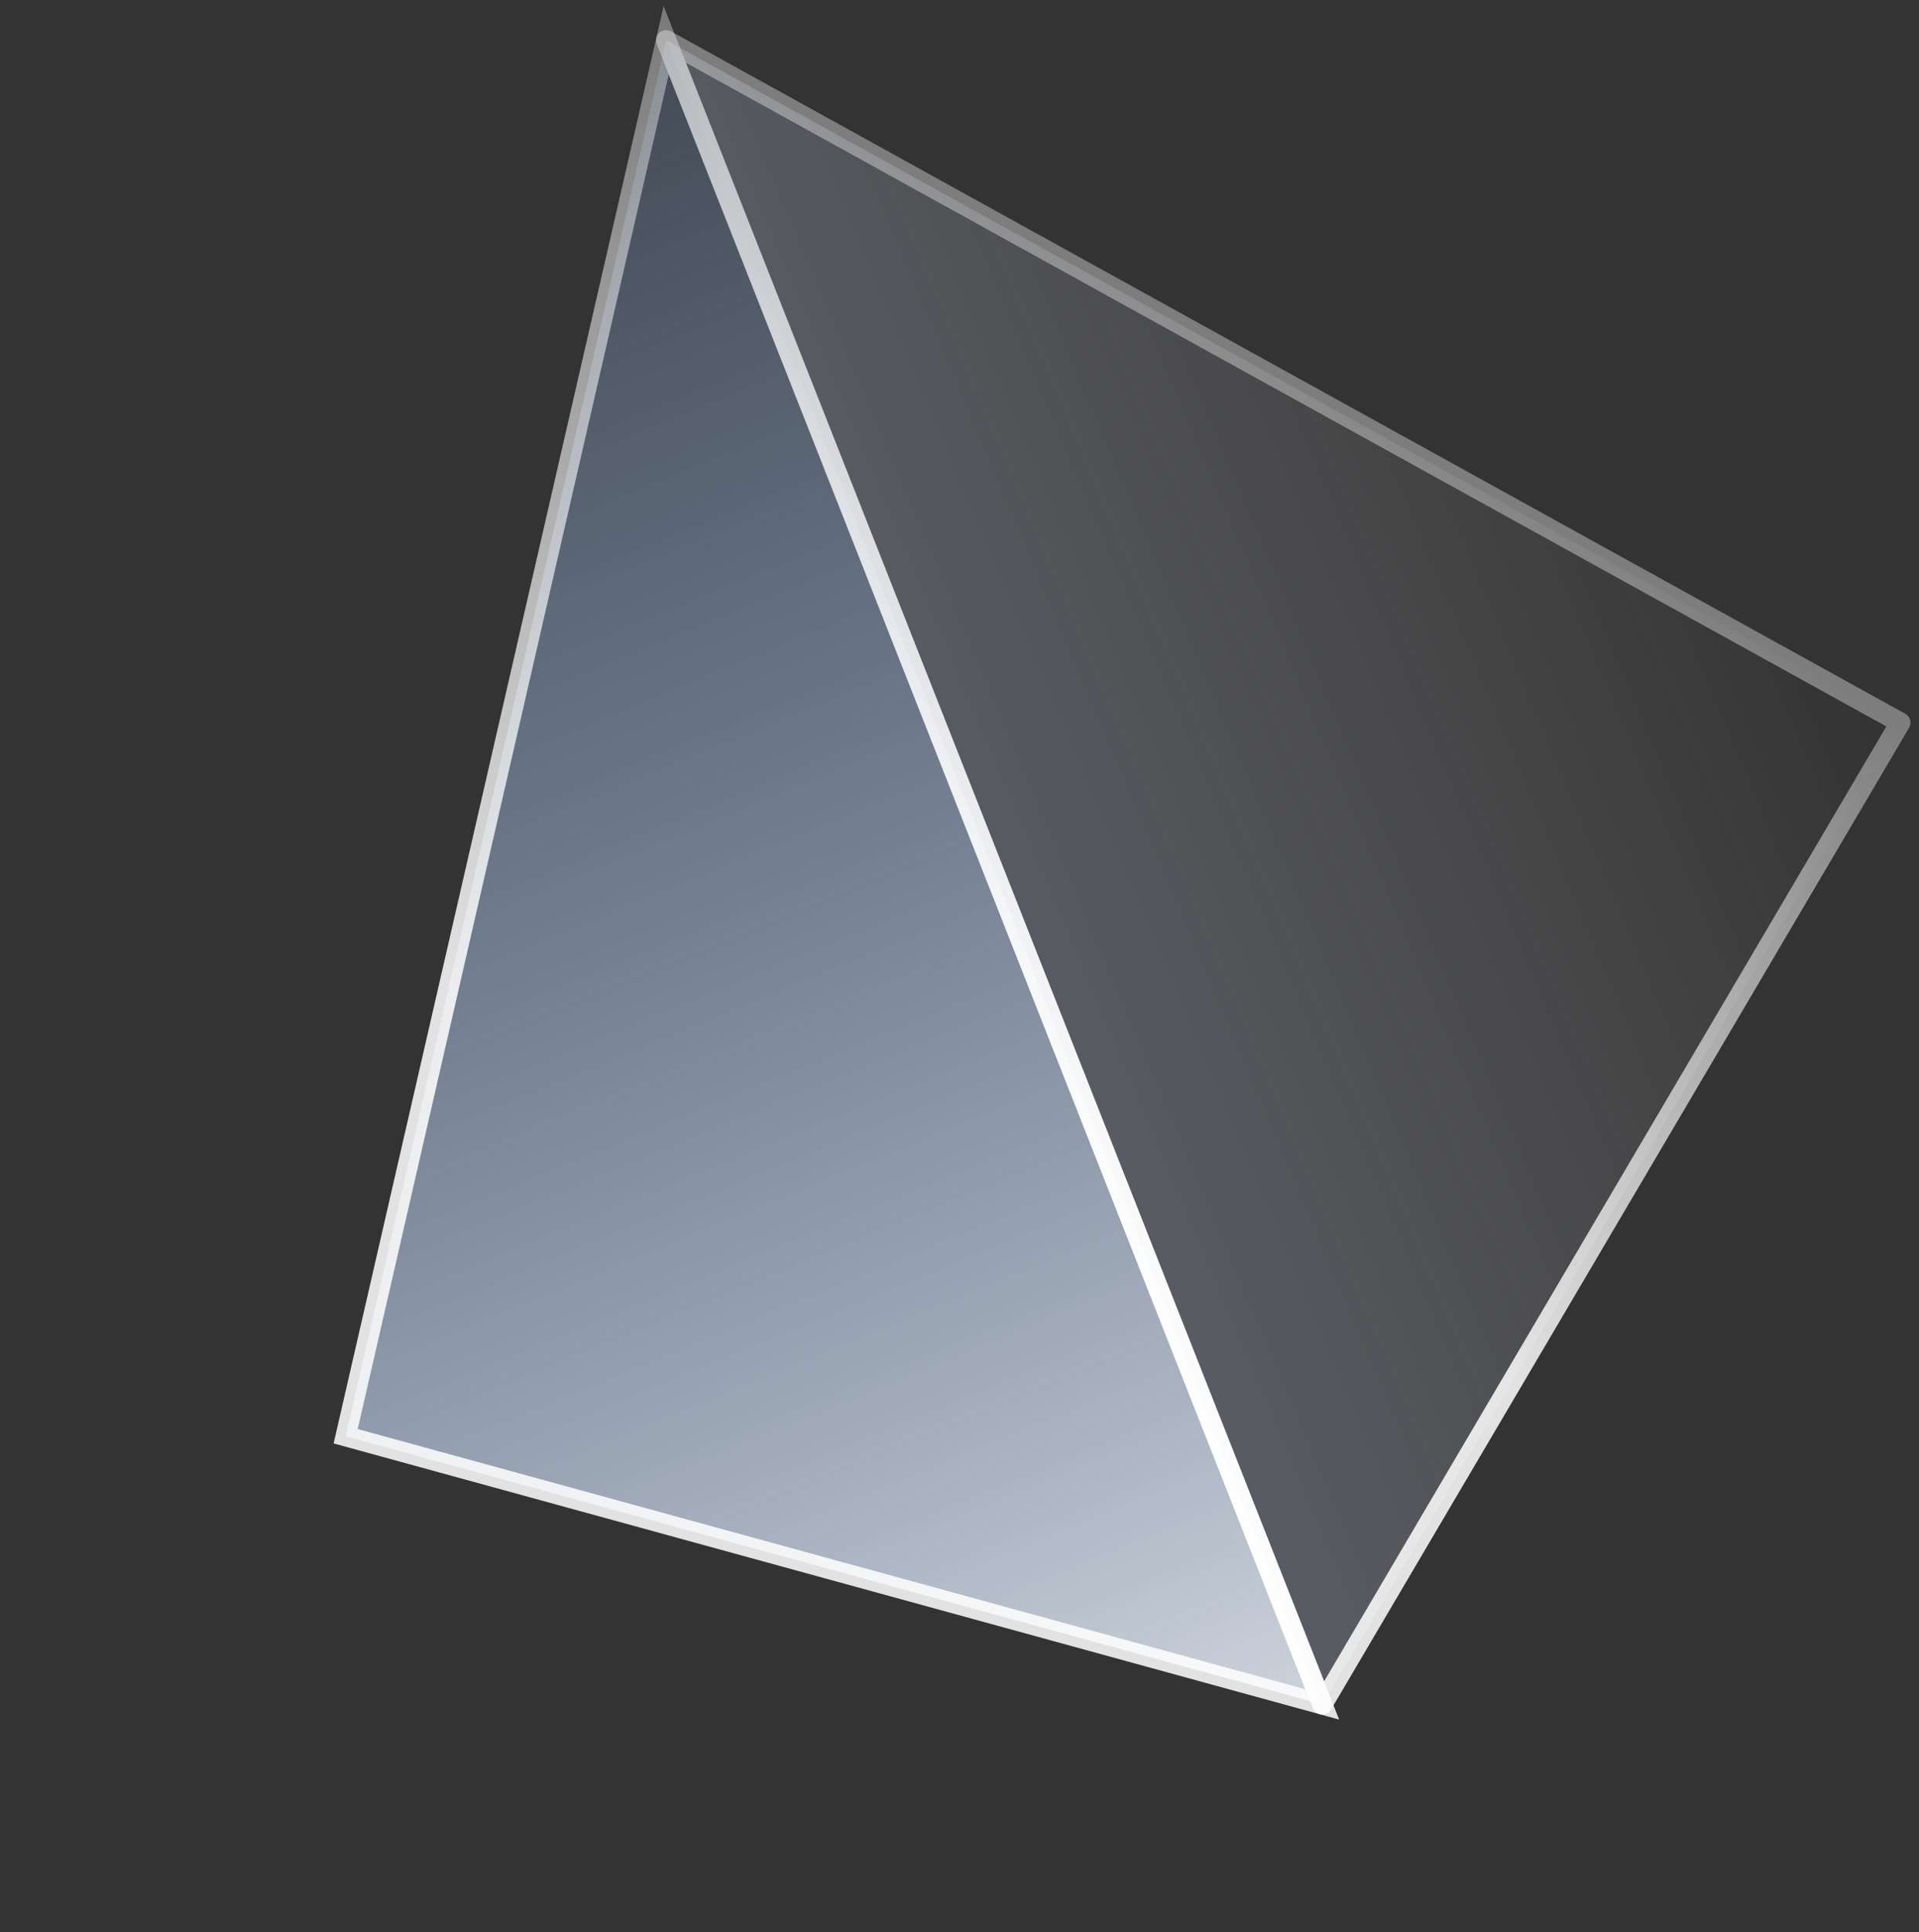 <svg width="143" height="144" viewBox="0 0 143 144" fill="none" xmlns="http://www.w3.org/2000/svg">
<rect x="0" y="0" width="143" height="144" fill="#333333" stroke="none"/>
<g id="Group 1327">
<path id="Vector" d="M49.643 3L25.759 107.028L98.533 127.013L49.643 3Z" fill="url(#paint0_linear_651_14157)" stroke="url(#paint1_linear_651_14157)" stroke-width="1.51"/>
<path id="Vector_2" d="M141.611 53.849L98.533 127.013L49.643 3L141.611 53.849Z" fill="url(#paint2_linear_651_14157)" fill-opacity="0.4" stroke="url(#paint3_linear_651_14157)" stroke-width="1.51" stroke-linejoin="round"/>
</g>
<defs>
<linearGradient id="paint0_linear_651_14157" x1="0.086" y1="-17.086" x2="77.066" y2="170.107" gradientUnits="userSpaceOnUse">
<stop stop-color="#76A4E9" stop-opacity="0"/>
<stop offset="1" stop-color="white"/>
</linearGradient>
<linearGradient id="paint1_linear_651_14157" x1="100.934" y1="-6.283" x2="51.313" y2="83.463" gradientUnits="userSpaceOnUse">
<stop stop-color="white" stop-opacity="0.13"/>
<stop offset="1" stop-color="white" stop-opacity="0.86"/>
</linearGradient>
<linearGradient id="paint2_linear_651_14157" x1="16.233" y1="51.792" x2="120.73" y2="7.495" gradientUnits="userSpaceOnUse">
<stop stop-color="#BCCBFF"/>
<stop offset="1" stop-color="white" stop-opacity="0"/>
</linearGradient>
<linearGradient id="paint3_linear_651_14157" x1="98.97" y1="-0.866" x2="57.922" y2="73.377" gradientUnits="userSpaceOnUse">
<stop stop-color="white" stop-opacity="0.13"/>
<stop offset="1" stop-color="white" stop-opacity="0.86"/>
</linearGradient>
</defs>
</svg>
